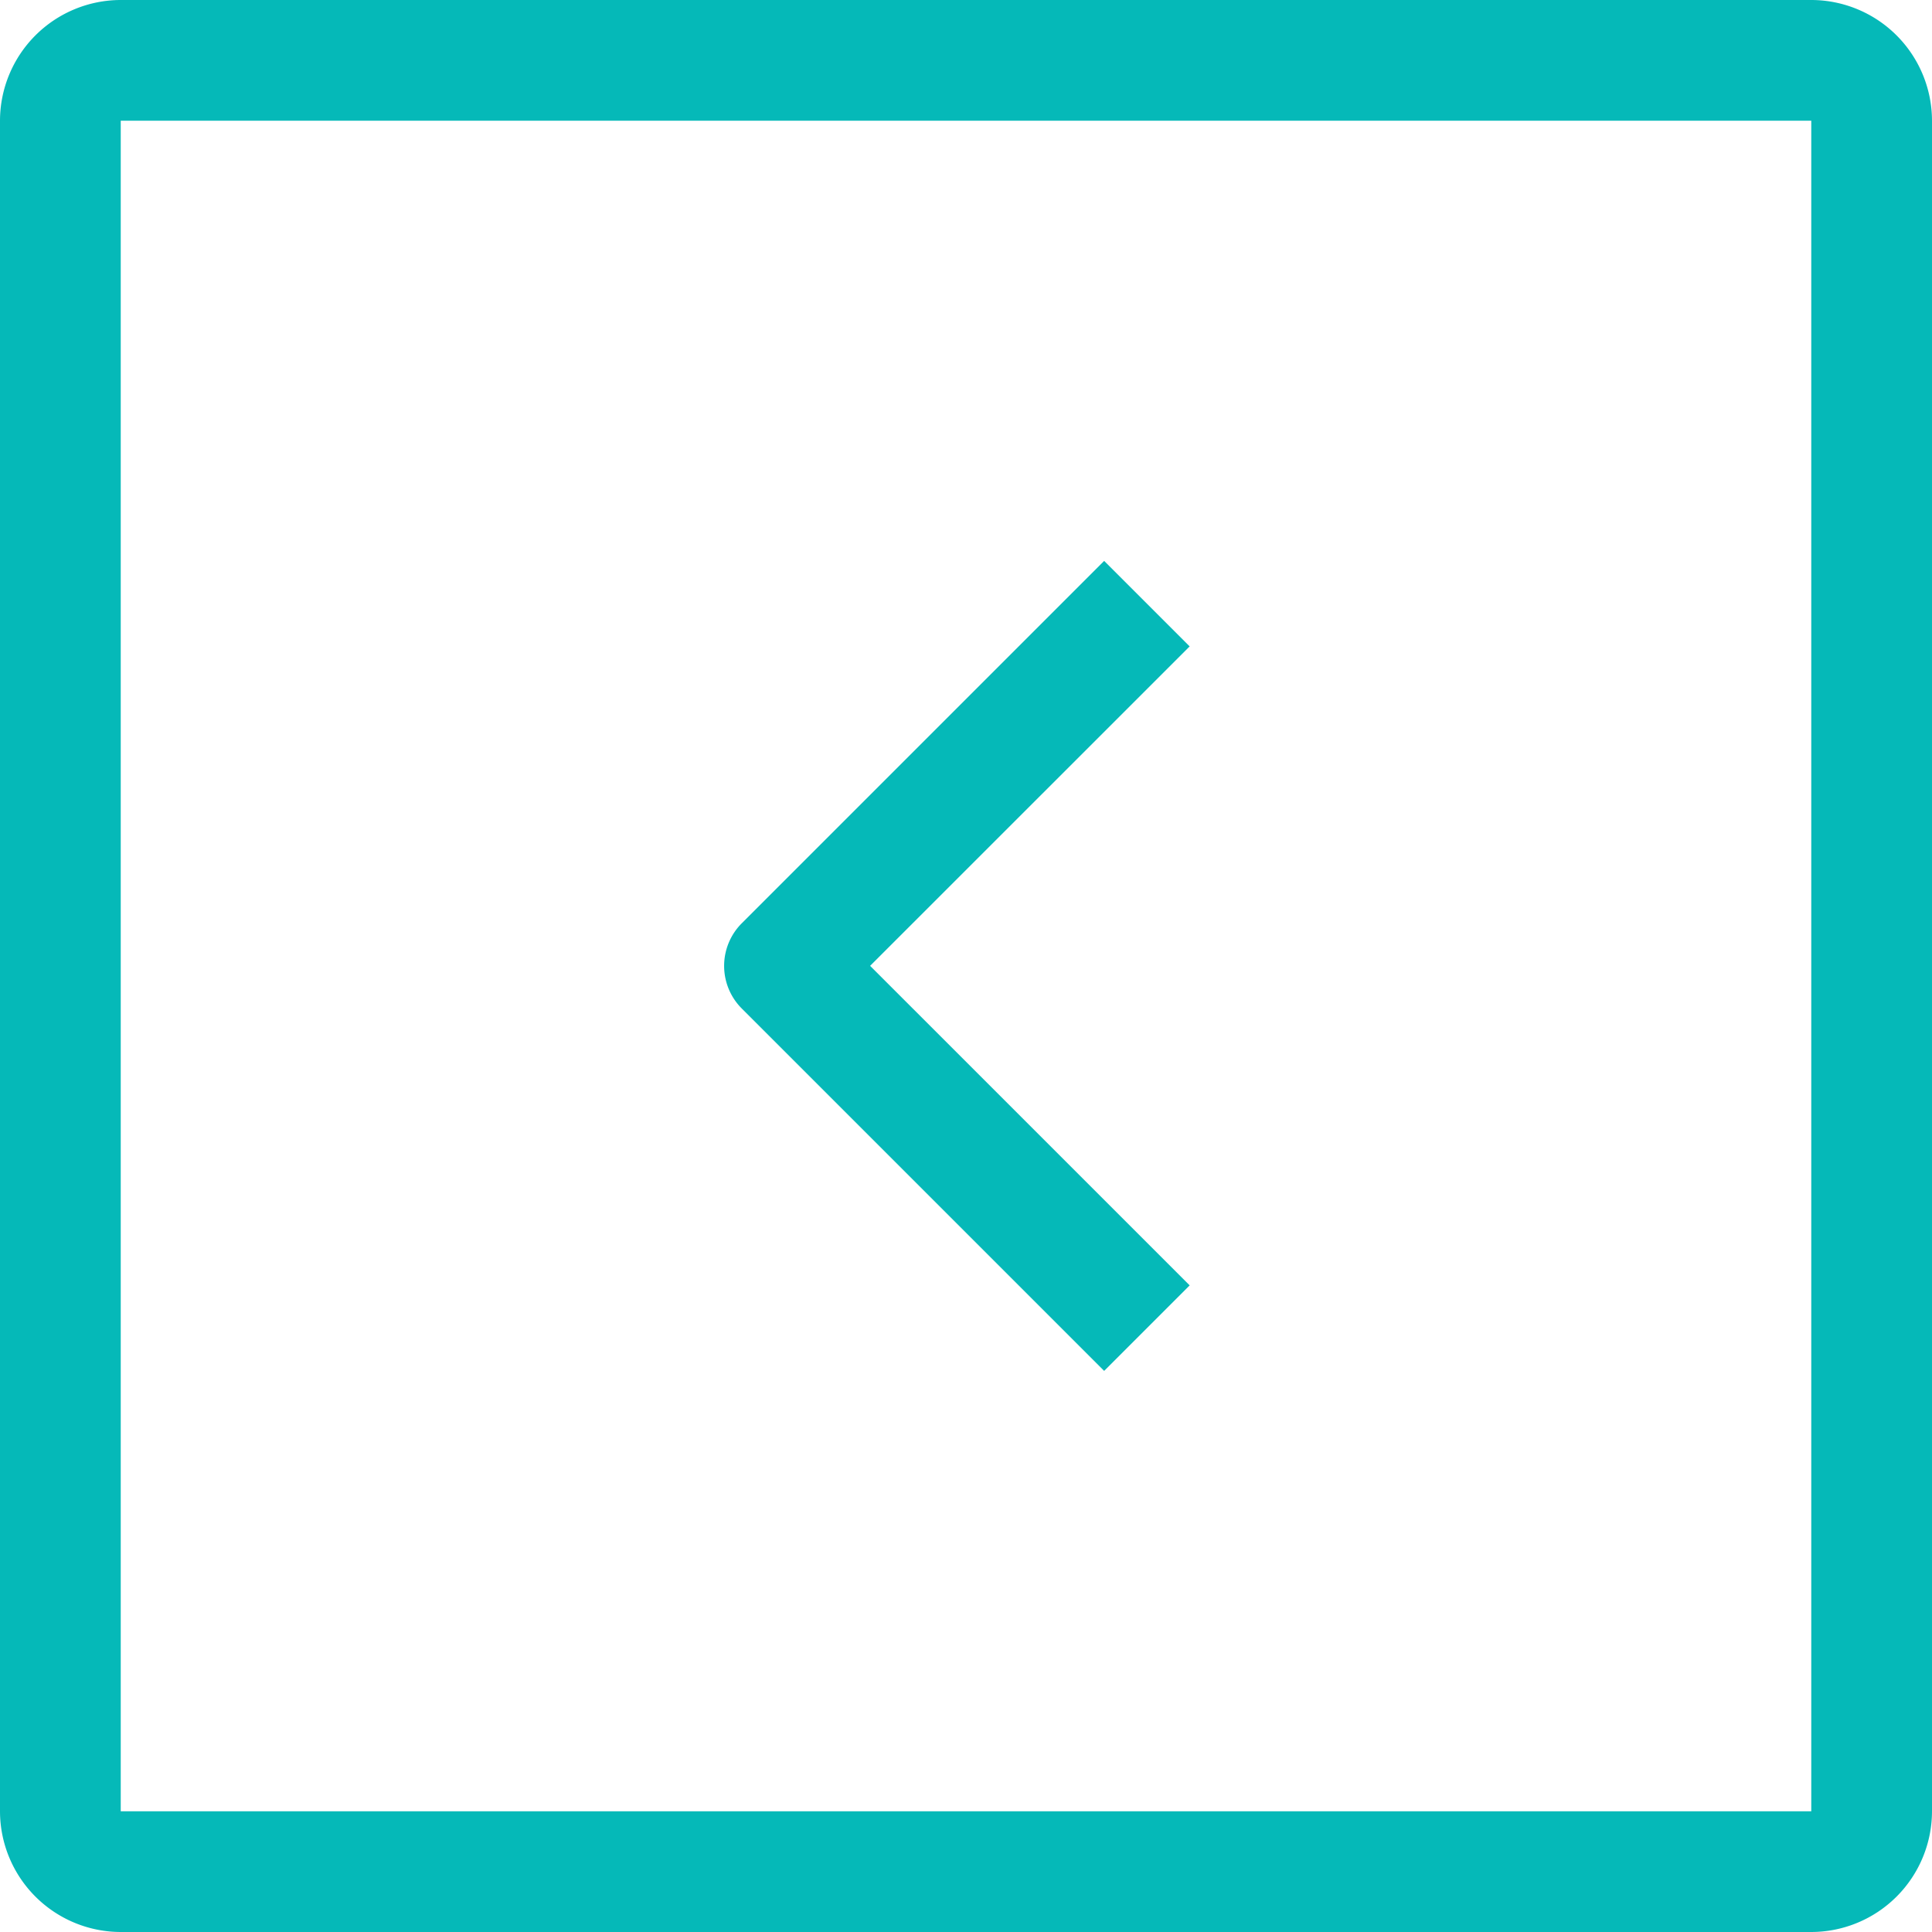 <svg id="left" xmlns="http://www.w3.org/2000/svg" width="36.15" height="36.15" viewBox="0 0 36.15 36.15">
  <g id="Group_3005" data-name="Group 3005">
    <g id="Group_3004" data-name="Group 3004">
      <path id="Path_5805" data-name="Path 5805" d="M33.891,0H2.259A2.262,2.262,0,0,0,0,2.259V33.891A2.262,2.262,0,0,0,2.259,36.15H33.891a2.262,2.262,0,0,0,2.259-2.259V2.259A2.262,2.262,0,0,0,33.891,0Zm0,33.891H2.259V2.259H33.891Z" fill="#05b9b8"/>
    </g>
  </g>
  <g id="Group_3007" data-name="Group 3007" transform="translate(13.556 10.498)">
    <g id="Group_3006" data-name="Group 3006">
      <path id="Path_5806" data-name="Path 5806" d="M200.7,150.285l-1.6-1.6-6.778,6.778a1.128,1.128,0,0,0,0,1.6l6.778,6.778,1.6-1.6-5.979-5.979Z" transform="translate(-191.996 -148.688)" fill="#05b9b8"/>
    </g>
  </g>
</svg>
